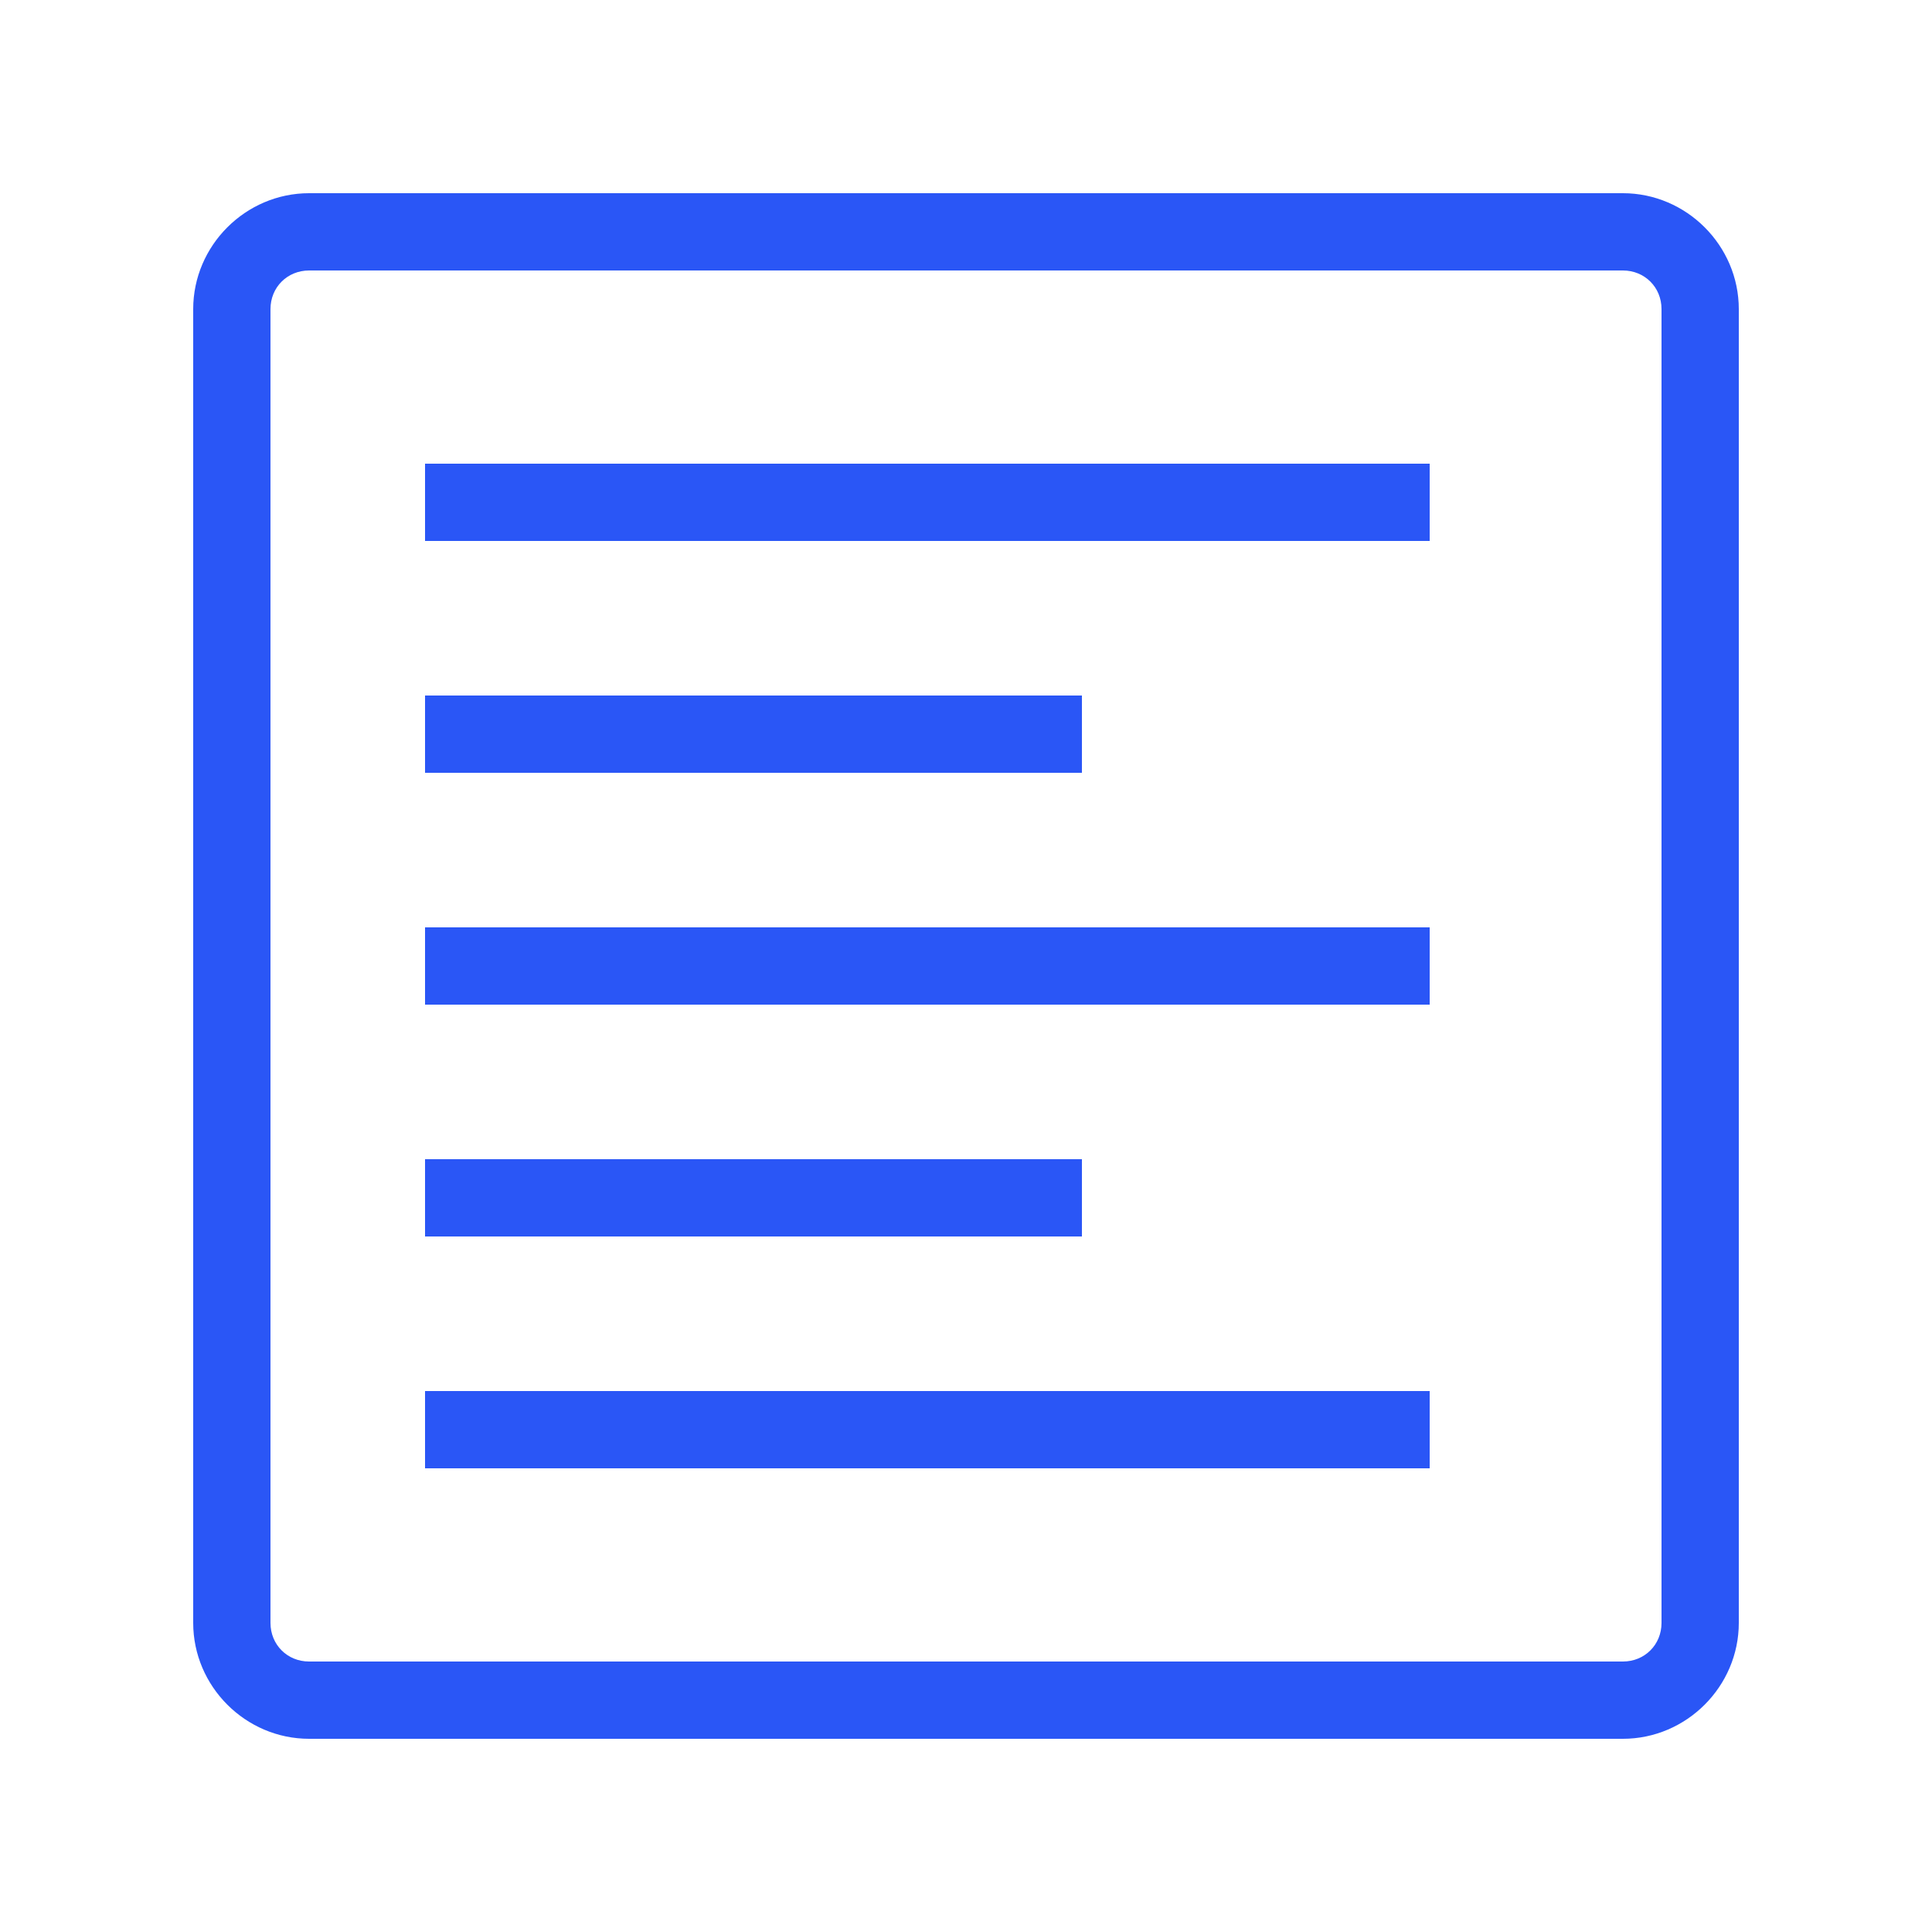 <svg xmlns="http://www.w3.org/2000/svg" xmlns:xlink="http://www.w3.org/1999/xlink" viewBox="0,0,256,256" width="100px" height="100px" fill-rule="nonzero"><g fill="#2a56f6" fill-rule="nonzero" stroke="none" stroke-width="1" stroke-linecap="butt" stroke-linejoin="miter" stroke-miterlimit="10" stroke-dasharray="" stroke-dashoffset="0" font-family="none" font-weight="none" font-size="none" text-anchor="none" style="mix-blend-mode: normal"><g transform="scale(5.12,5.12)"><path d="M8,5c-1.645,0 -3,1.355 -3,3v34c0,1.645 1.355,3 3,3h34c1.645,0 3,-1.355 3,-3v-34c0,-1.645 -1.355,-3 -3,-3zM8,7h34c0.565,0 1,0.435 1,1v34c0,0.565 -0.435,1 -1,1h-34c-0.565,0 -1,-0.435 -1,-1v-34c0,-0.565 0.435,-1 1,-1zM11,12v2h26v-2zM11,18v2h17v-2zM11,24v2h26v-2zM11,30v2h17v-2zM11,36v2h26v-2z"></path></g></g></svg>